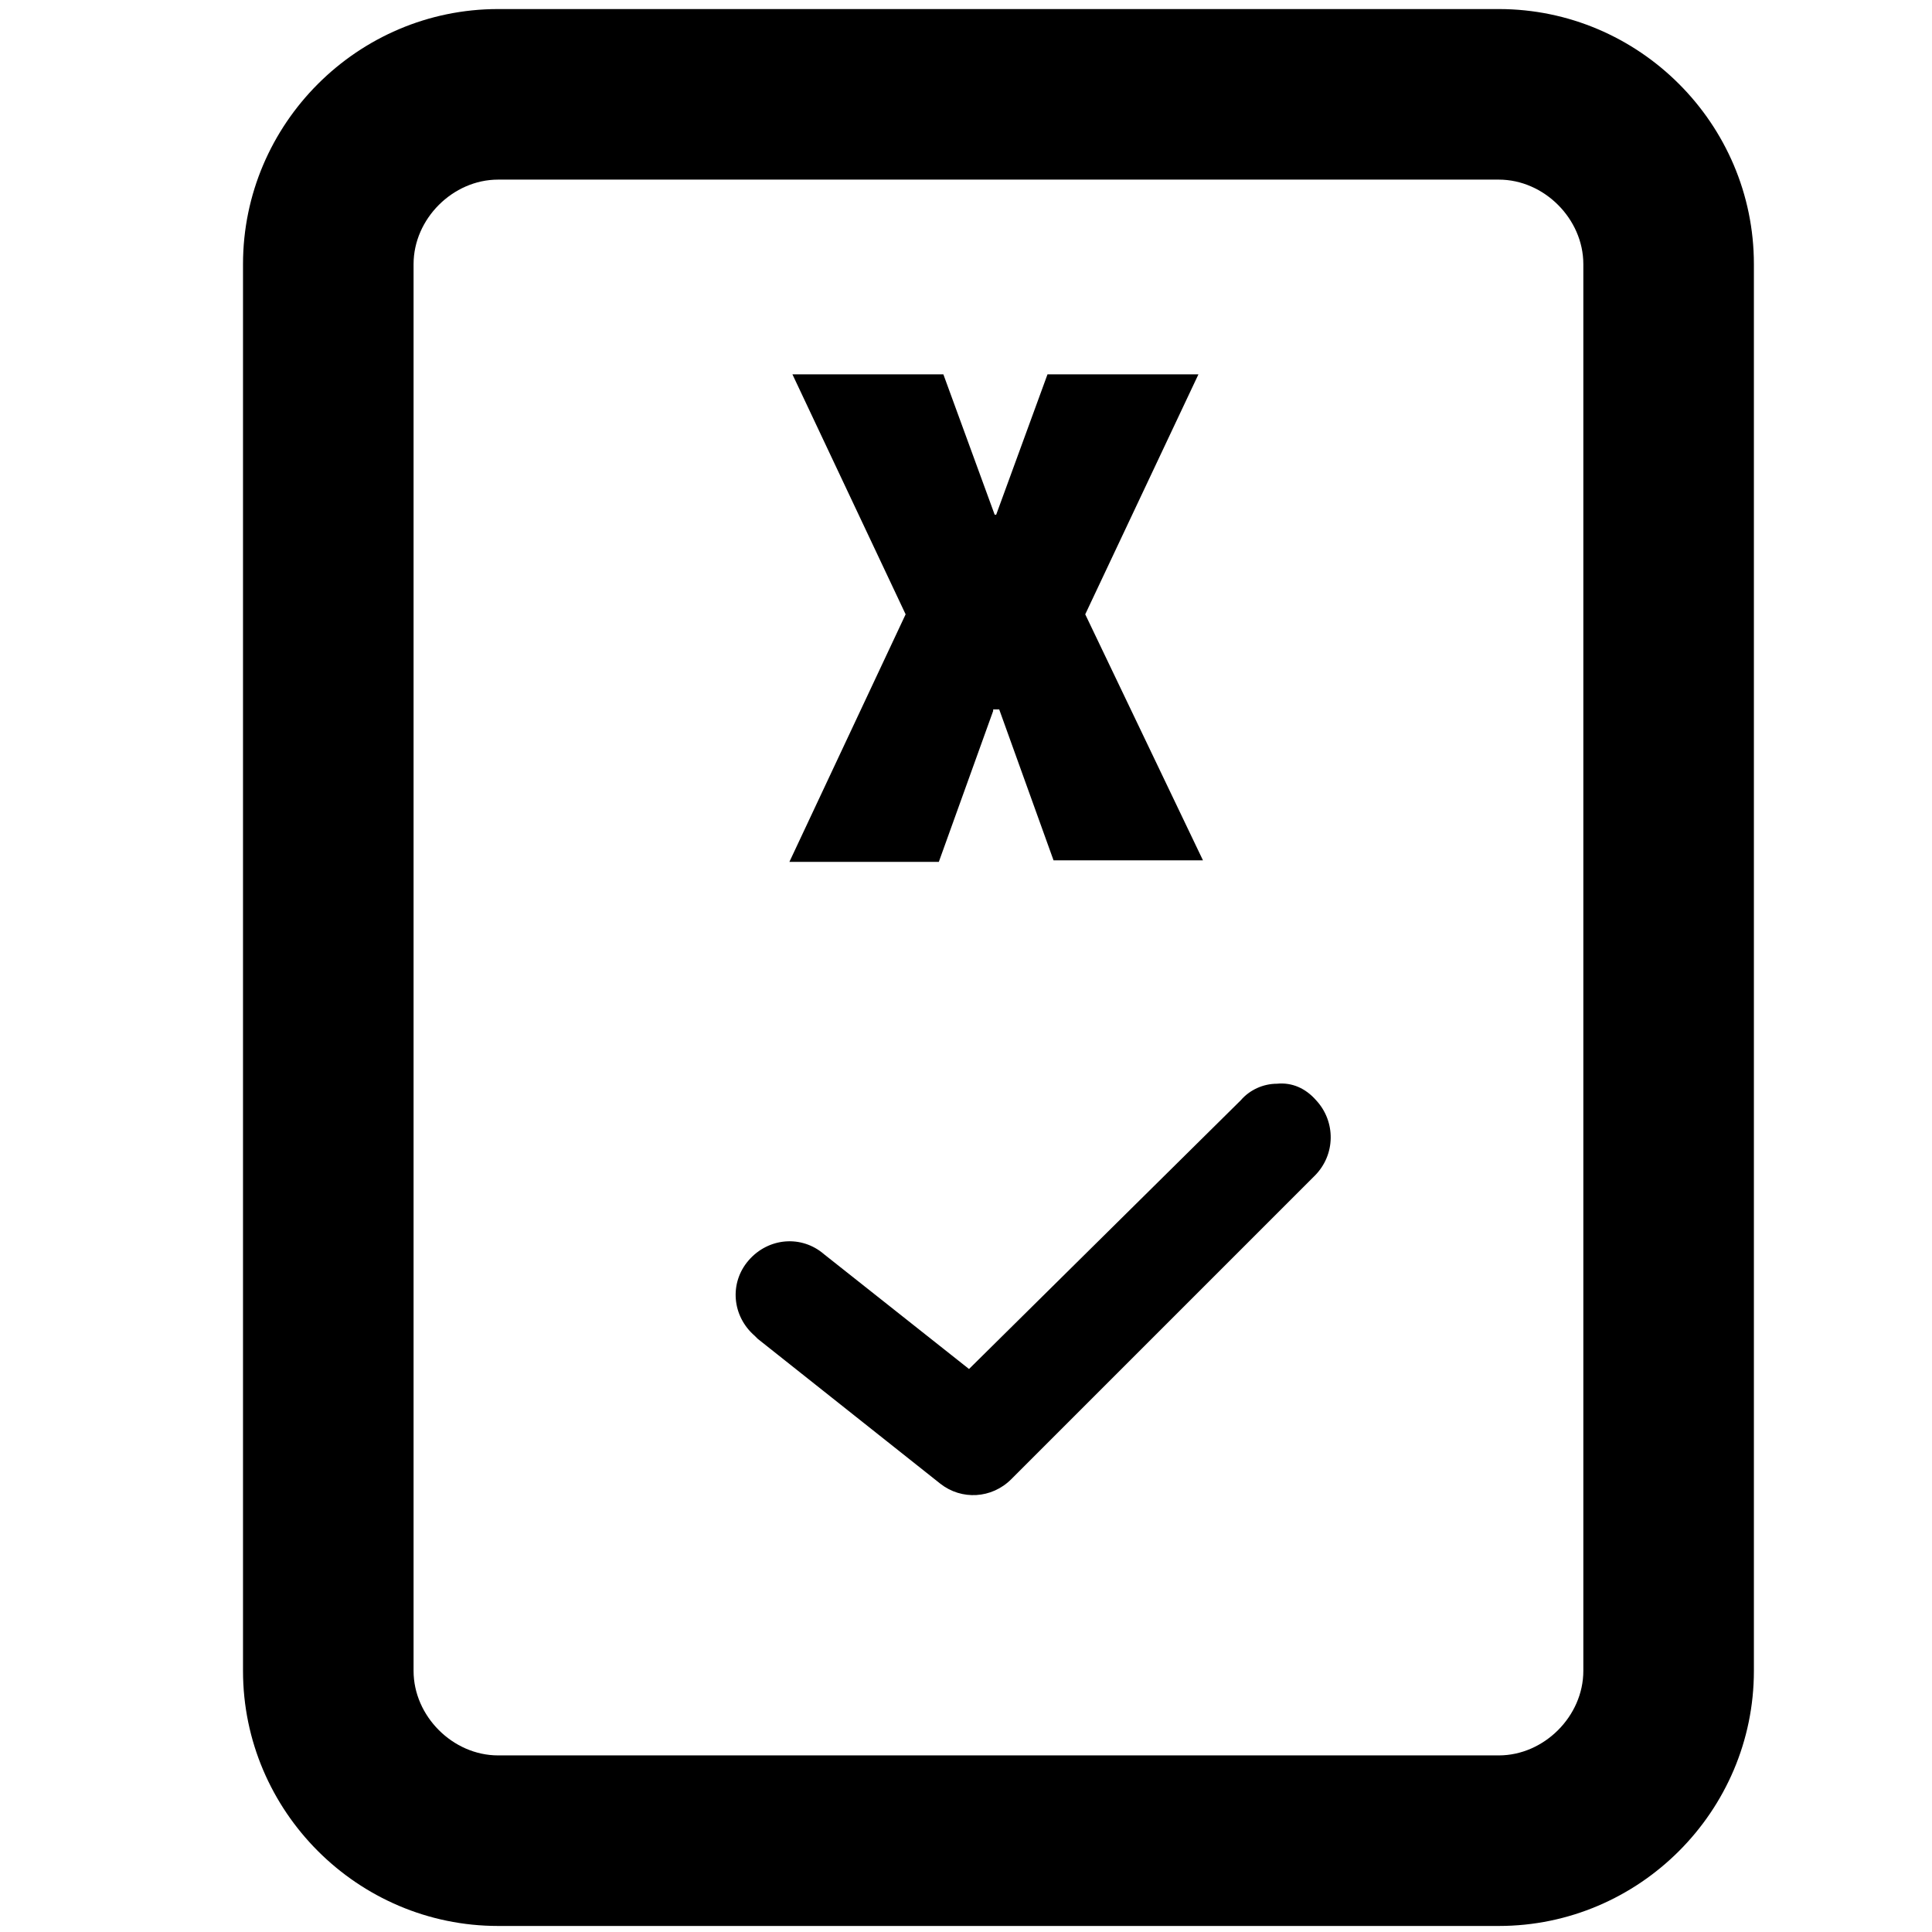 <svg enable-background="new 0 0 128 128" viewBox="0 0 128 128" xmlns="http://www.w3.org/2000/svg"><path d="m99.3 11.9c3 0 5.6 2.6 5.6 5.6v93.2c0 3-2.6 5.6-5.6 5.6h-66.3c-3 0-5.6-2.6-5.6-5.6v-93.2c0-3 2.6-5.6 5.6-5.6zm0-11.3h-66.3c-9.3 0-16.9 7.6-16.9 16.9v93.2c0 9.3 7.6 16.9 16.9 16.9h66.3c9.3 0 16.9-7.6 16.9-16.9v-93.2c0-9.3-7.6-16.9-16.9-16.9z"/><path d="m65.8 47.1-3.6 10h-9.9l7.7-16.4-7.5-15.9h10l3.4 9.3h.1l3.4-9.3h10l-7.5 15.9 7.8 16.3h-9.9l-3.6-10h-.4z"/><path d="m84.6 71.8c-.9 0-1.8.4-2.4 1.1l-18 17.8-9.6-7.6c-1.5-1.3-3.7-1.1-5 .4s-1.1 3.7.4 5c.1.1.1.1.2.2l12.1 9.6c1.4 1.1 3.4 1 4.7-.3l20.1-20.1c1.4-1.4 1.4-3.6.1-5-.7-.8-1.6-1.2-2.6-1.1z"/></svg>